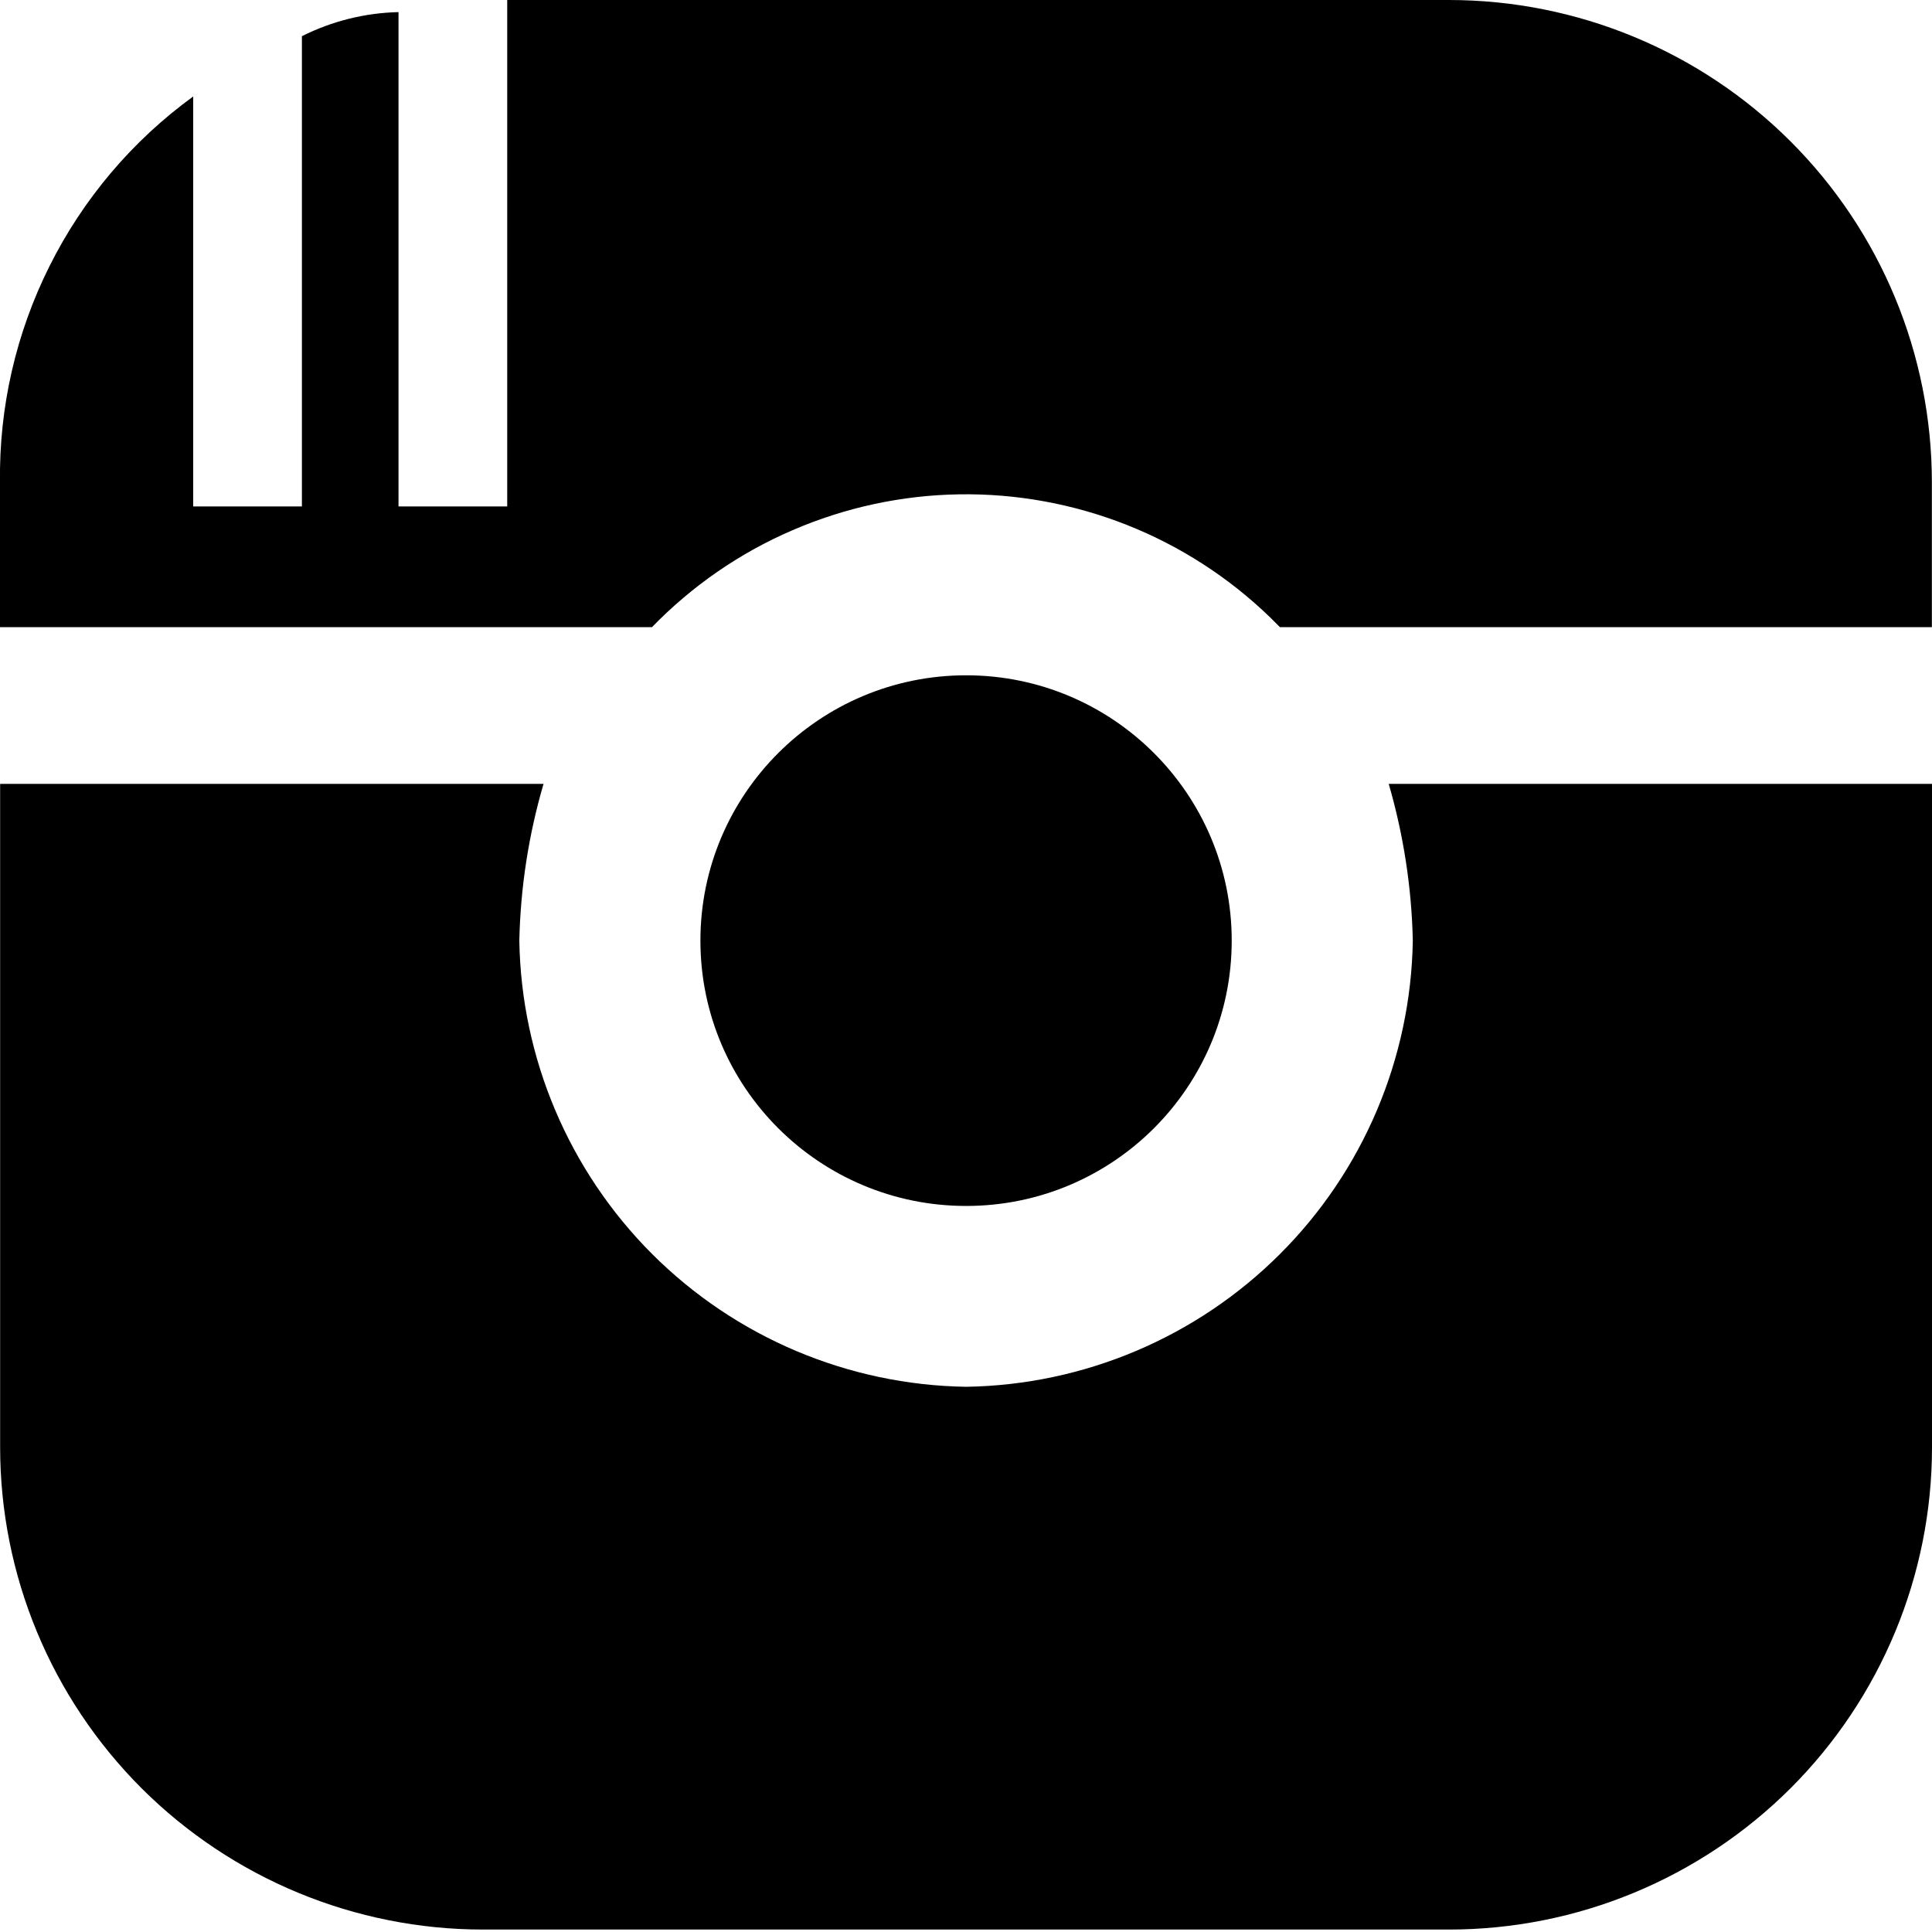 <svg width="15" height="15" viewBox="0 0 15 15" fill="none" xmlns="http://www.w3.org/2000/svg">
<path d="M10.969 7.303C10.954 8.217 10.585 9.09 9.937 9.737C9.29 10.383 8.416 10.753 7.501 10.767C6.585 10.753 5.711 10.383 5.064 9.737C4.417 9.09 4.047 8.217 4.032 7.303C4.041 6.891 4.104 6.482 4.22 6.086L0.001 6.086V11.236C0.001 12.229 0.396 13.181 1.099 13.884C1.803 14.586 2.756 14.981 3.751 14.981H11.25C12.245 14.981 13.198 14.586 13.902 13.884C14.605 13.181 15 12.229 15 11.236V6.086H10.782C10.897 6.482 10.96 6.891 10.969 7.303Z" fill="black"/>
<path d="M7.501 9.363C8.64 9.363 9.563 8.441 9.563 7.303C9.563 6.166 8.64 5.243 7.501 5.243C6.362 5.243 5.438 6.166 5.438 7.303C5.438 8.441 6.362 9.363 7.501 9.363Z" fill="black"/>
<path d="M9.937 4.869L9.862 4.794C9.542 4.484 9.164 4.24 8.75 4.076C8.335 3.912 7.892 3.831 7.447 3.838C7.001 3.845 6.561 3.94 6.152 4.117C5.743 4.293 5.373 4.549 5.062 4.869H0V3.745C-0.008 3.162 0.124 2.586 0.385 2.065C0.646 1.543 1.028 1.092 1.5 0.749V3.932H2.344V0.281C2.577 0.164 2.833 0.1 3.094 0.094V3.932H3.938V0H11.249C12.244 0 13.198 0.395 13.901 1.097C14.604 1.799 14.999 2.752 14.999 3.745V4.869H9.937Z" fill="black"/>
</svg>
